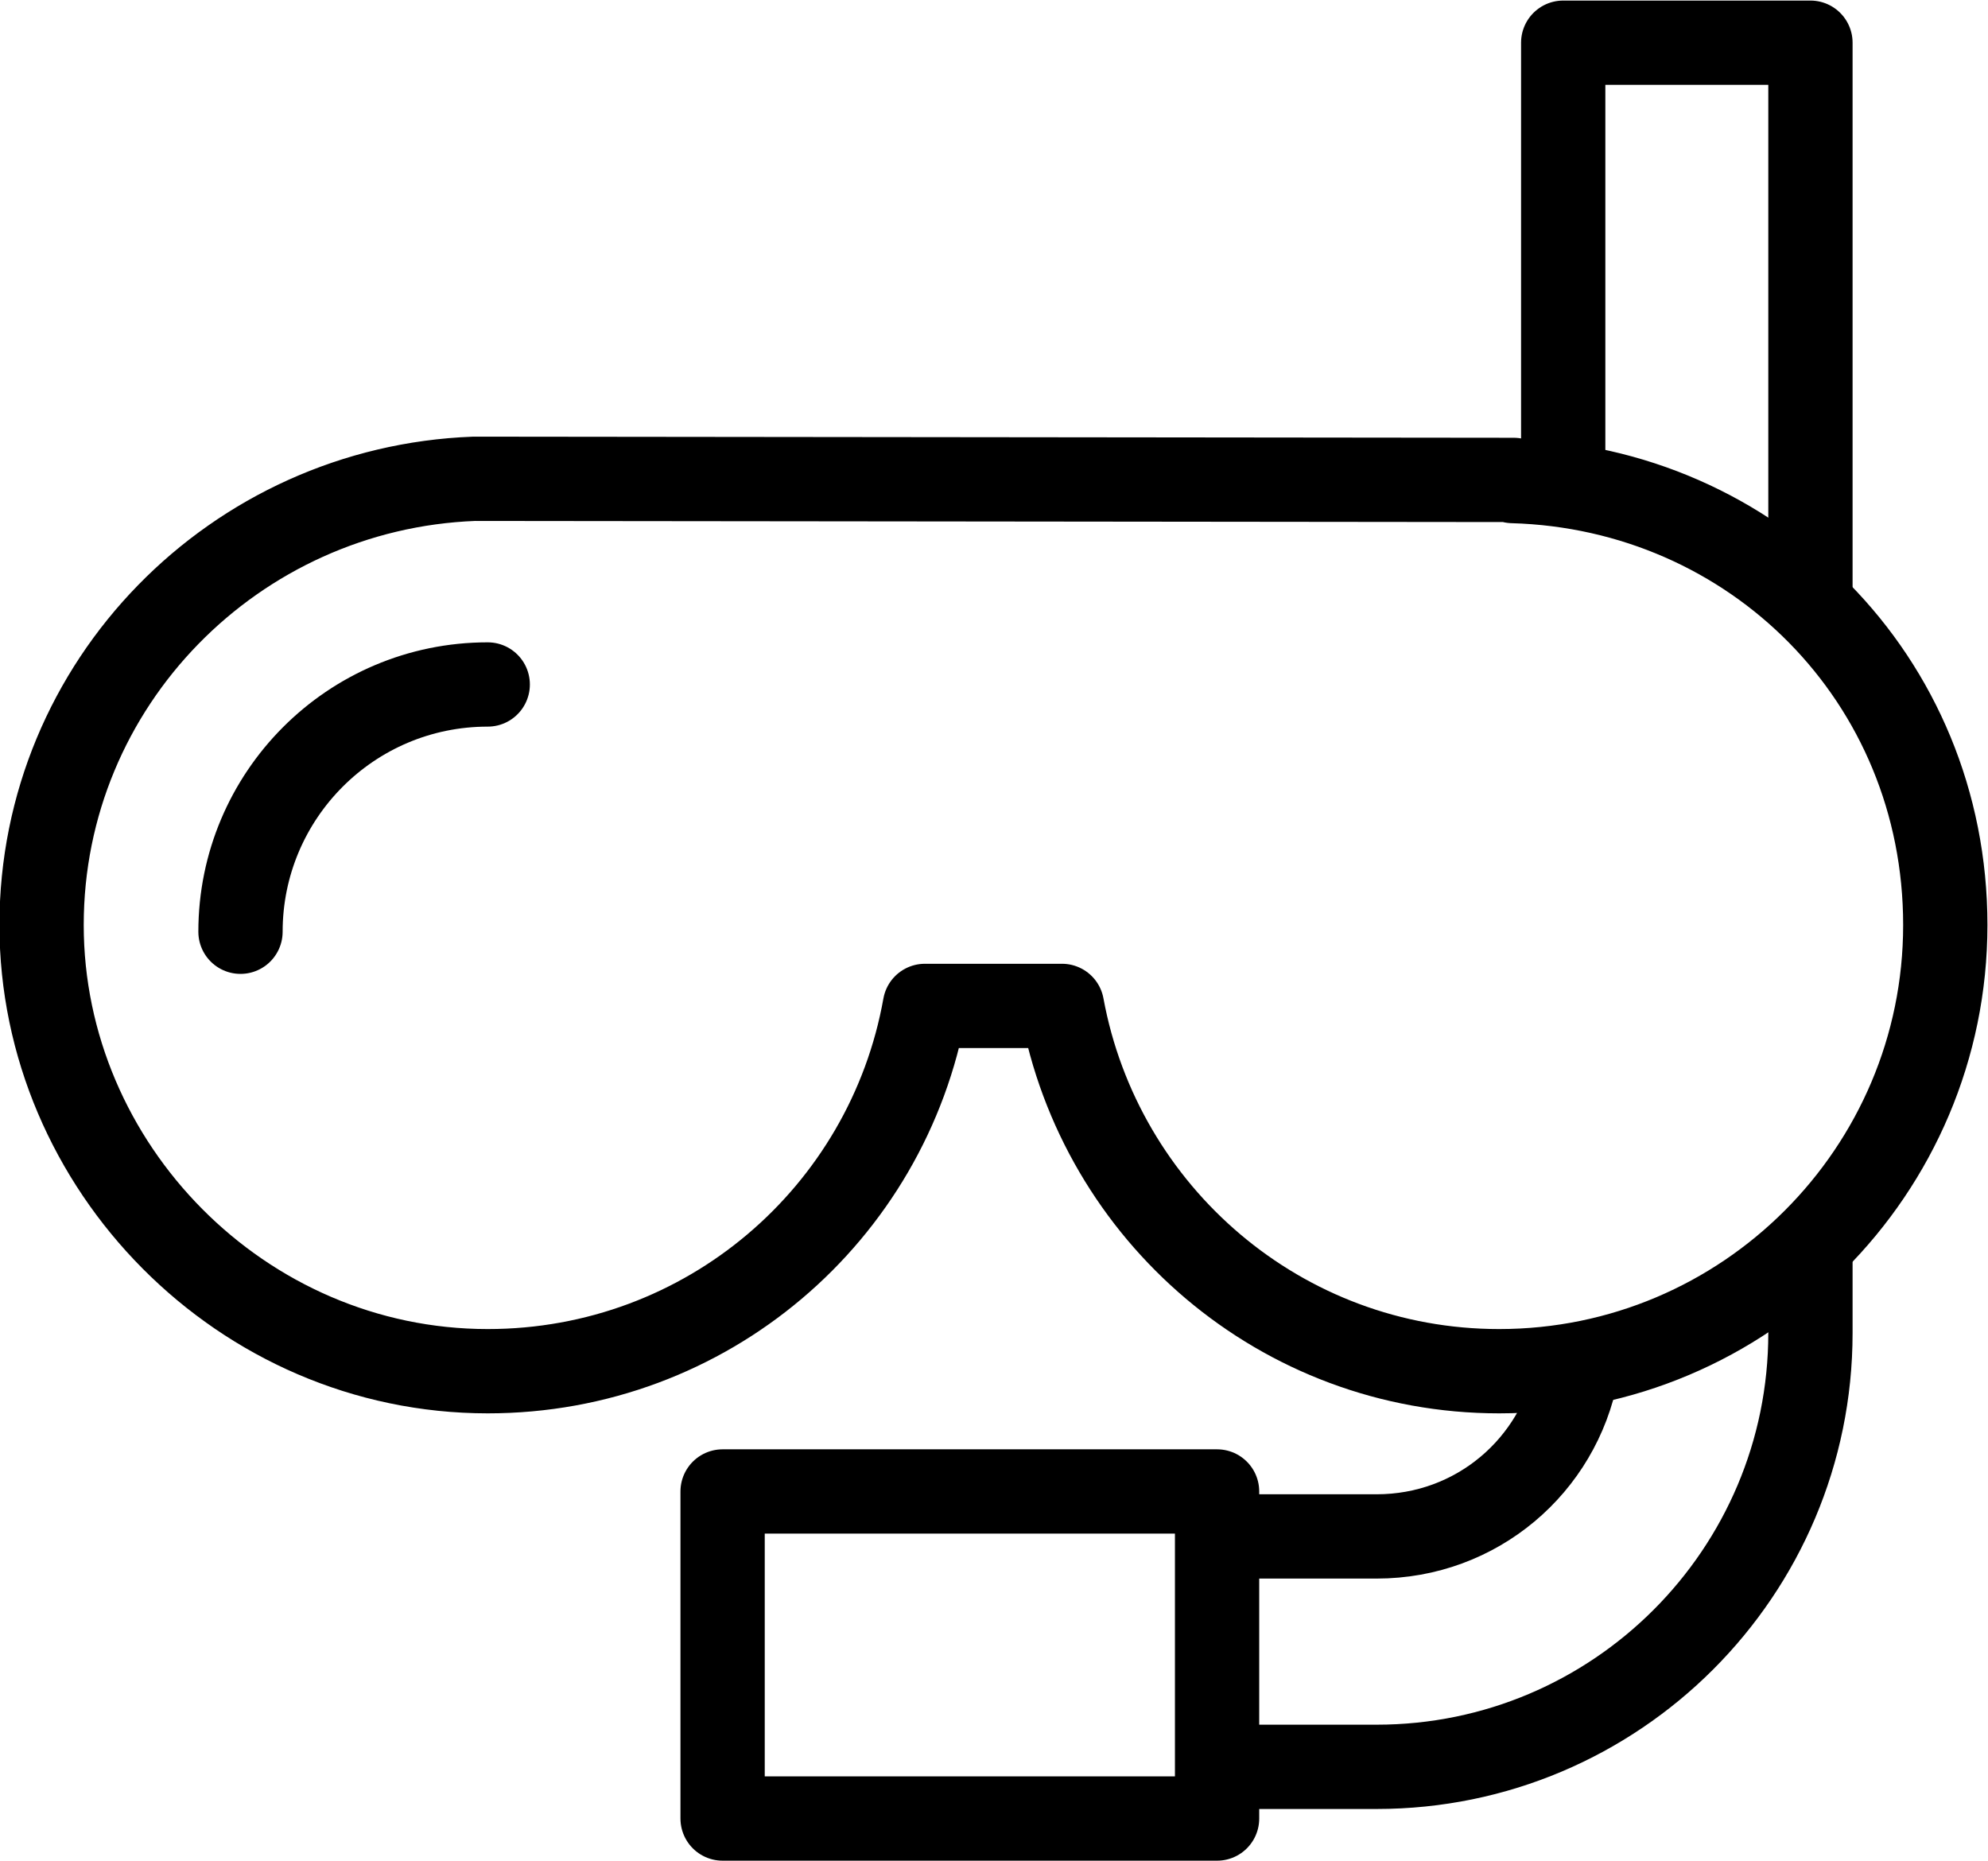 <svg viewBox="0 0 17.69 16.56" xmlns="http://www.w3.org/2000/svg" id="Layer_2"><defs><style>.cls-1{fill:none;stroke:#000;stroke-linecap:round;stroke-linejoin:round;stroke-width:.75px;}</style></defs><g id="Layer_1-2"><path d="M2.14,8.29c0-1.21.98-2.2,2.2-2.2" class="cls-1"></path><path d="M13.47,4.27h0s-9.25-.01-9.25-.01h0c-2.13.08-3.85,1.82-3.85,3.97s1.78,3.97,3.97,3.97c1.95,0,3.56-1.4,3.89-3.25h1.22c.34,1.85,1.95,3.25,3.89,3.25,2.19,0,3.97-1.78,3.97-3.97s-1.71-3.89-3.85-3.95Z" class="cls-1"></path><path d="M14.03,12.2c-.16.84-.89,1.47-1.78,1.47h-1.29" class="cls-1"></path><path d="M16.11,11.14v.72c0,2.13-1.73,3.86-3.86,3.86h-1.32" class="cls-1"></path><polyline points="13.91 4.27 13.91 .38 16.11 .38 16.11 5.25" class="cls-1"></polyline><rect height="2.91" width="4.4" y="13.27" x="6.43" class="cls-1"></rect></g></svg>